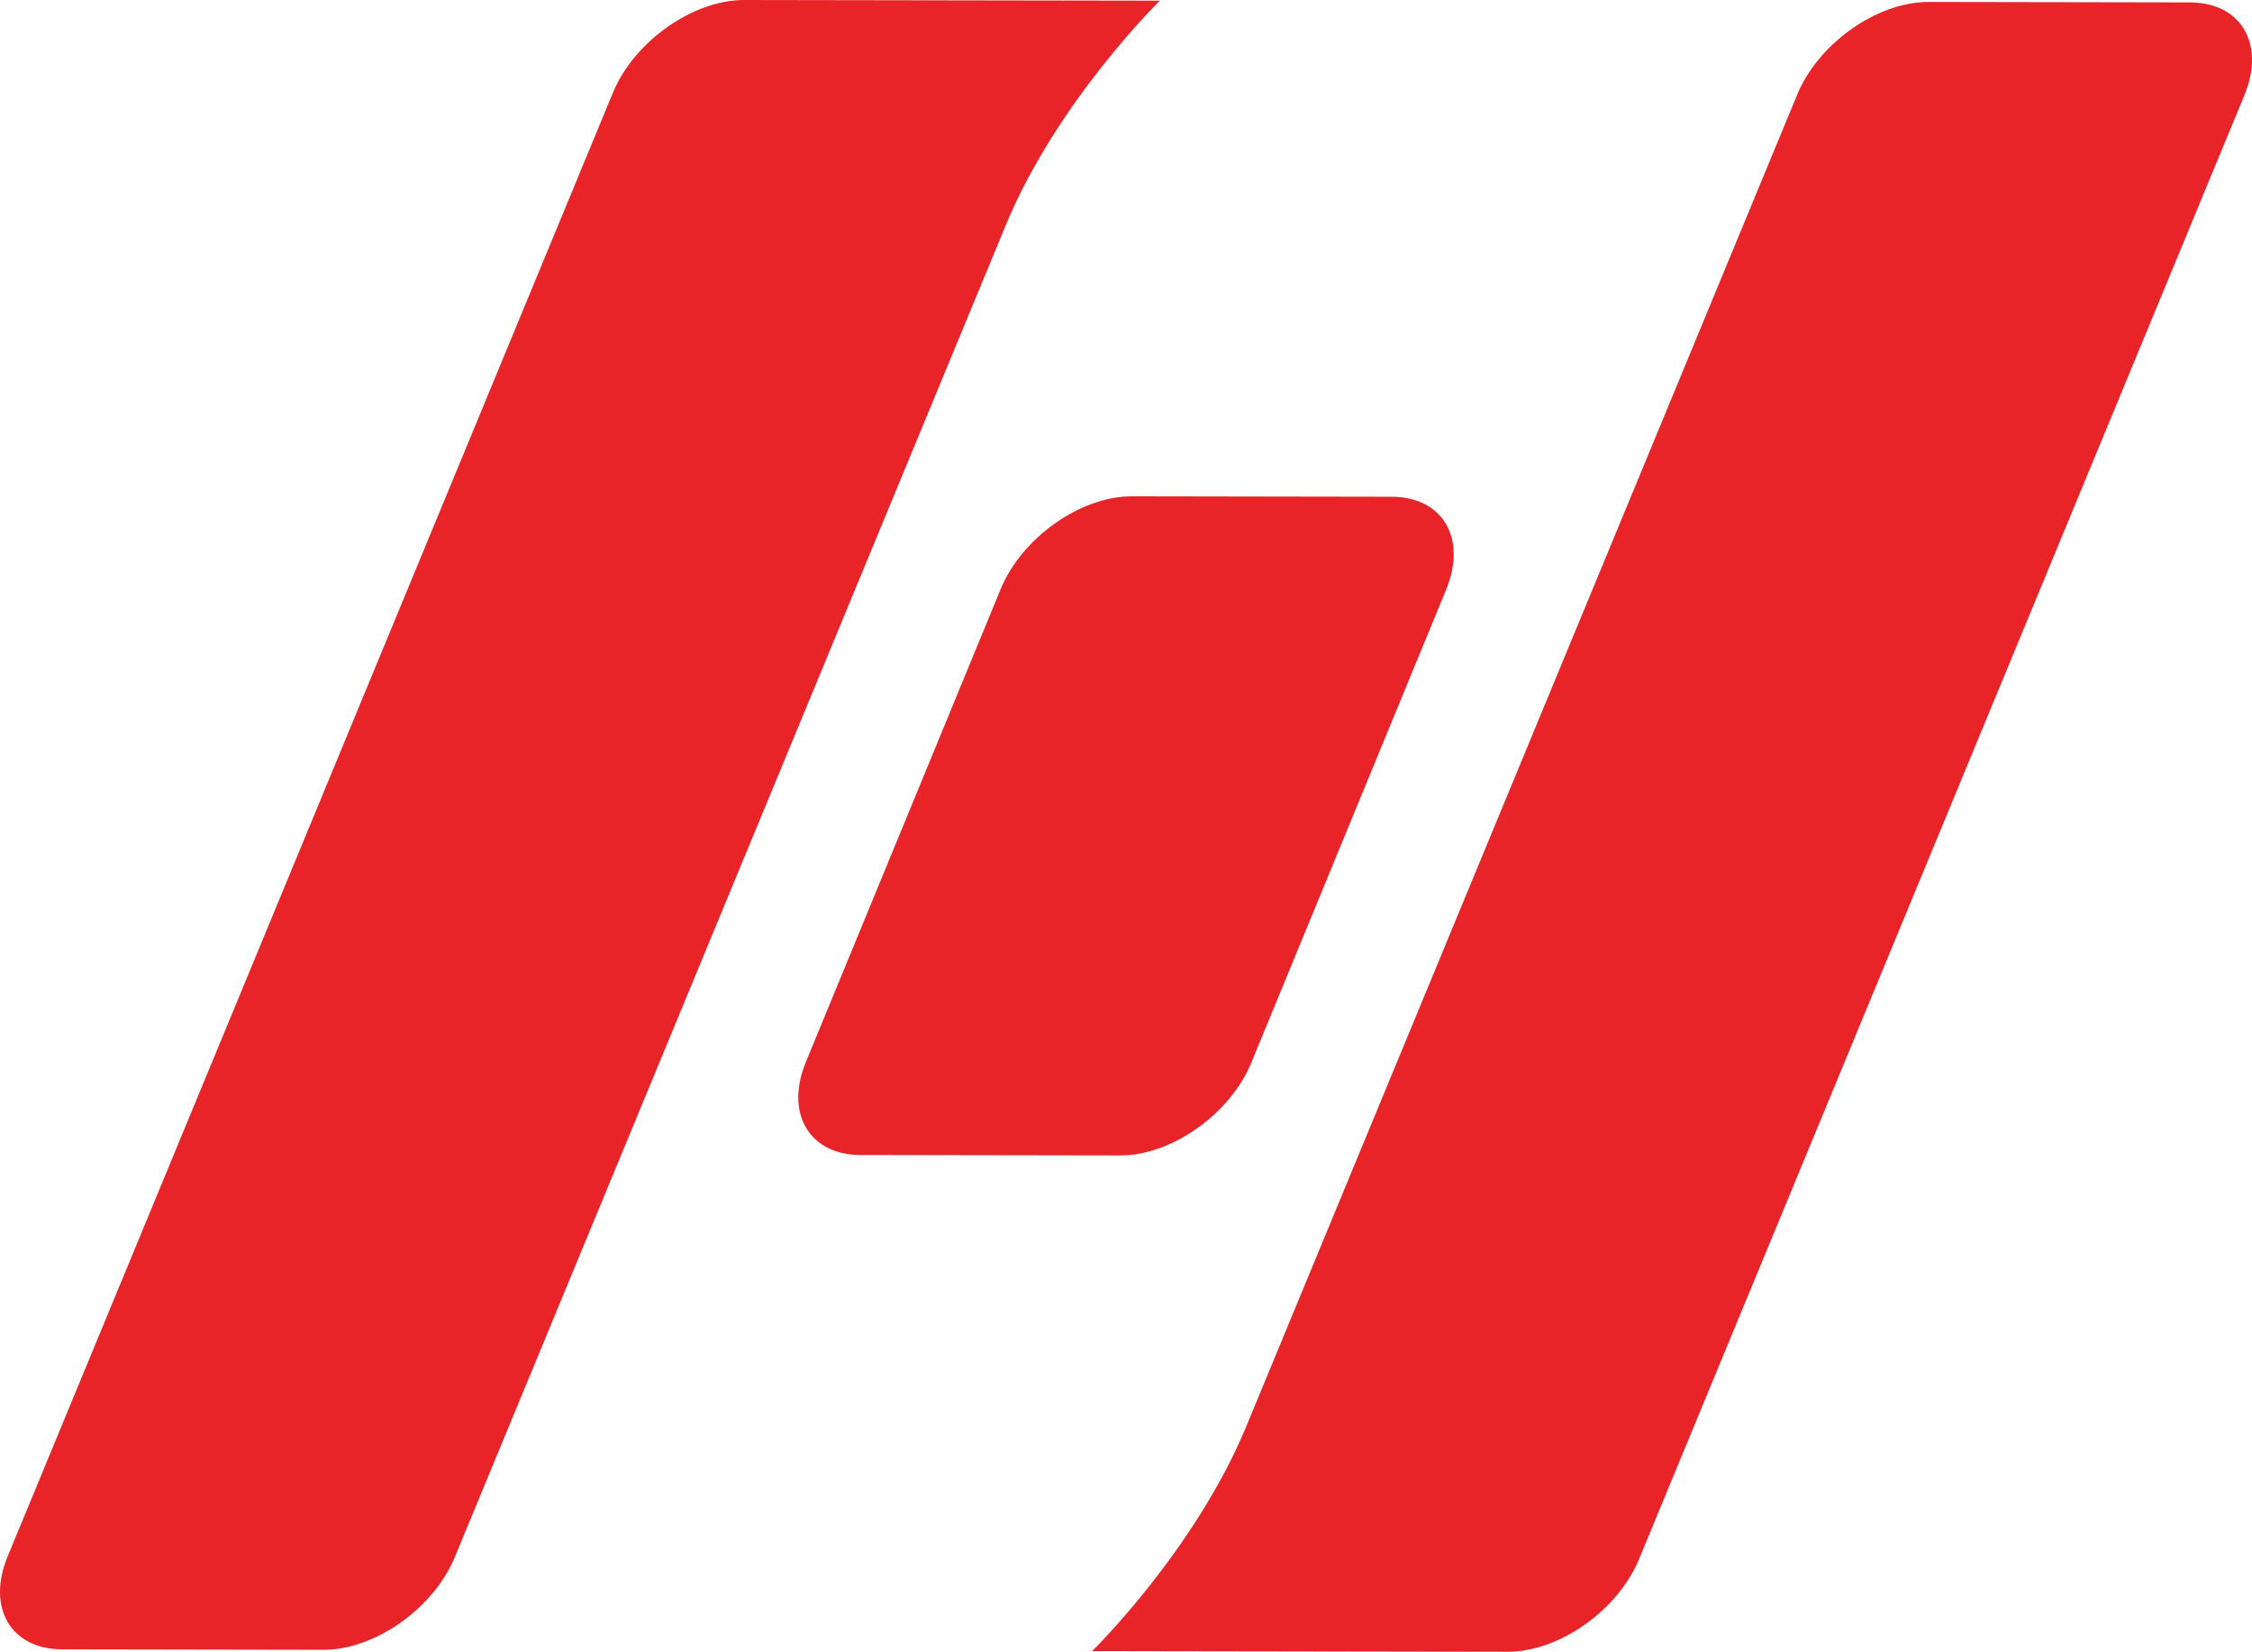 <svg xmlns="http://www.w3.org/2000/svg" xmlns:xlink="http://www.w3.org/1999/xlink" width="569.886" height="418" viewBox="0 0 569.886 418">
  <defs>
    <clipPath id="clip-path">
      <rect id="Rectangle_100" data-name="Rectangle 100" width="569.886" height="418" fill="none"/>
    </clipPath>
  </defs>
  <g id="Group_97" data-name="Group 97" transform="translate(0 0)">
    <g id="Group_96" data-name="Group 96" transform="translate(0 0)" clip-path="url(#clip-path)">
      <path id="Path_198" data-name="Path 198" d="M125.331,25.448c-12.975-.02-27.822,10.478-33.167,23.439L42.849,168.618c-5.34,12.966.849,23.5,13.829,23.523l65.717.109c12.976.025,27.822-10.473,33.162-23.439L204.873,49.074c5.345-12.961-.844-23.493-13.82-23.518Z" transform="translate(161.082 100.152)" fill="#e82429"/>
      <path id="Path_199" data-name="Path 199" d="M333.784.214,267.619.1c-12.976-.02-27.846,10.473-33.2,23.439L94.895,360.828C81.88,392.1,56,417.439,56,417.439l105.181.168c12.98.02,27.846-10.473,33.211-23.439L347.569,23.731c5.365-12.966-.809-23.5-13.785-23.518" transform="translate(220.382 0.395)" fill="#e82429"/>
      <path id="Path_200" data-name="Path 200" d="M15.72,417.393l66.166.114c12.976.02,27.846-10.478,33.2-23.439L254.609,56.773C267.629,25.5,293.506.168,293.506.168L188.32,0c-12.975-.02-27.841,10.473-33.206,23.439L1.935,393.875c-5.365,12.961.809,23.5,13.785,23.518" transform="translate(0 0.001)" fill="#e82429"/>
    </g>
  </g>
</svg>
